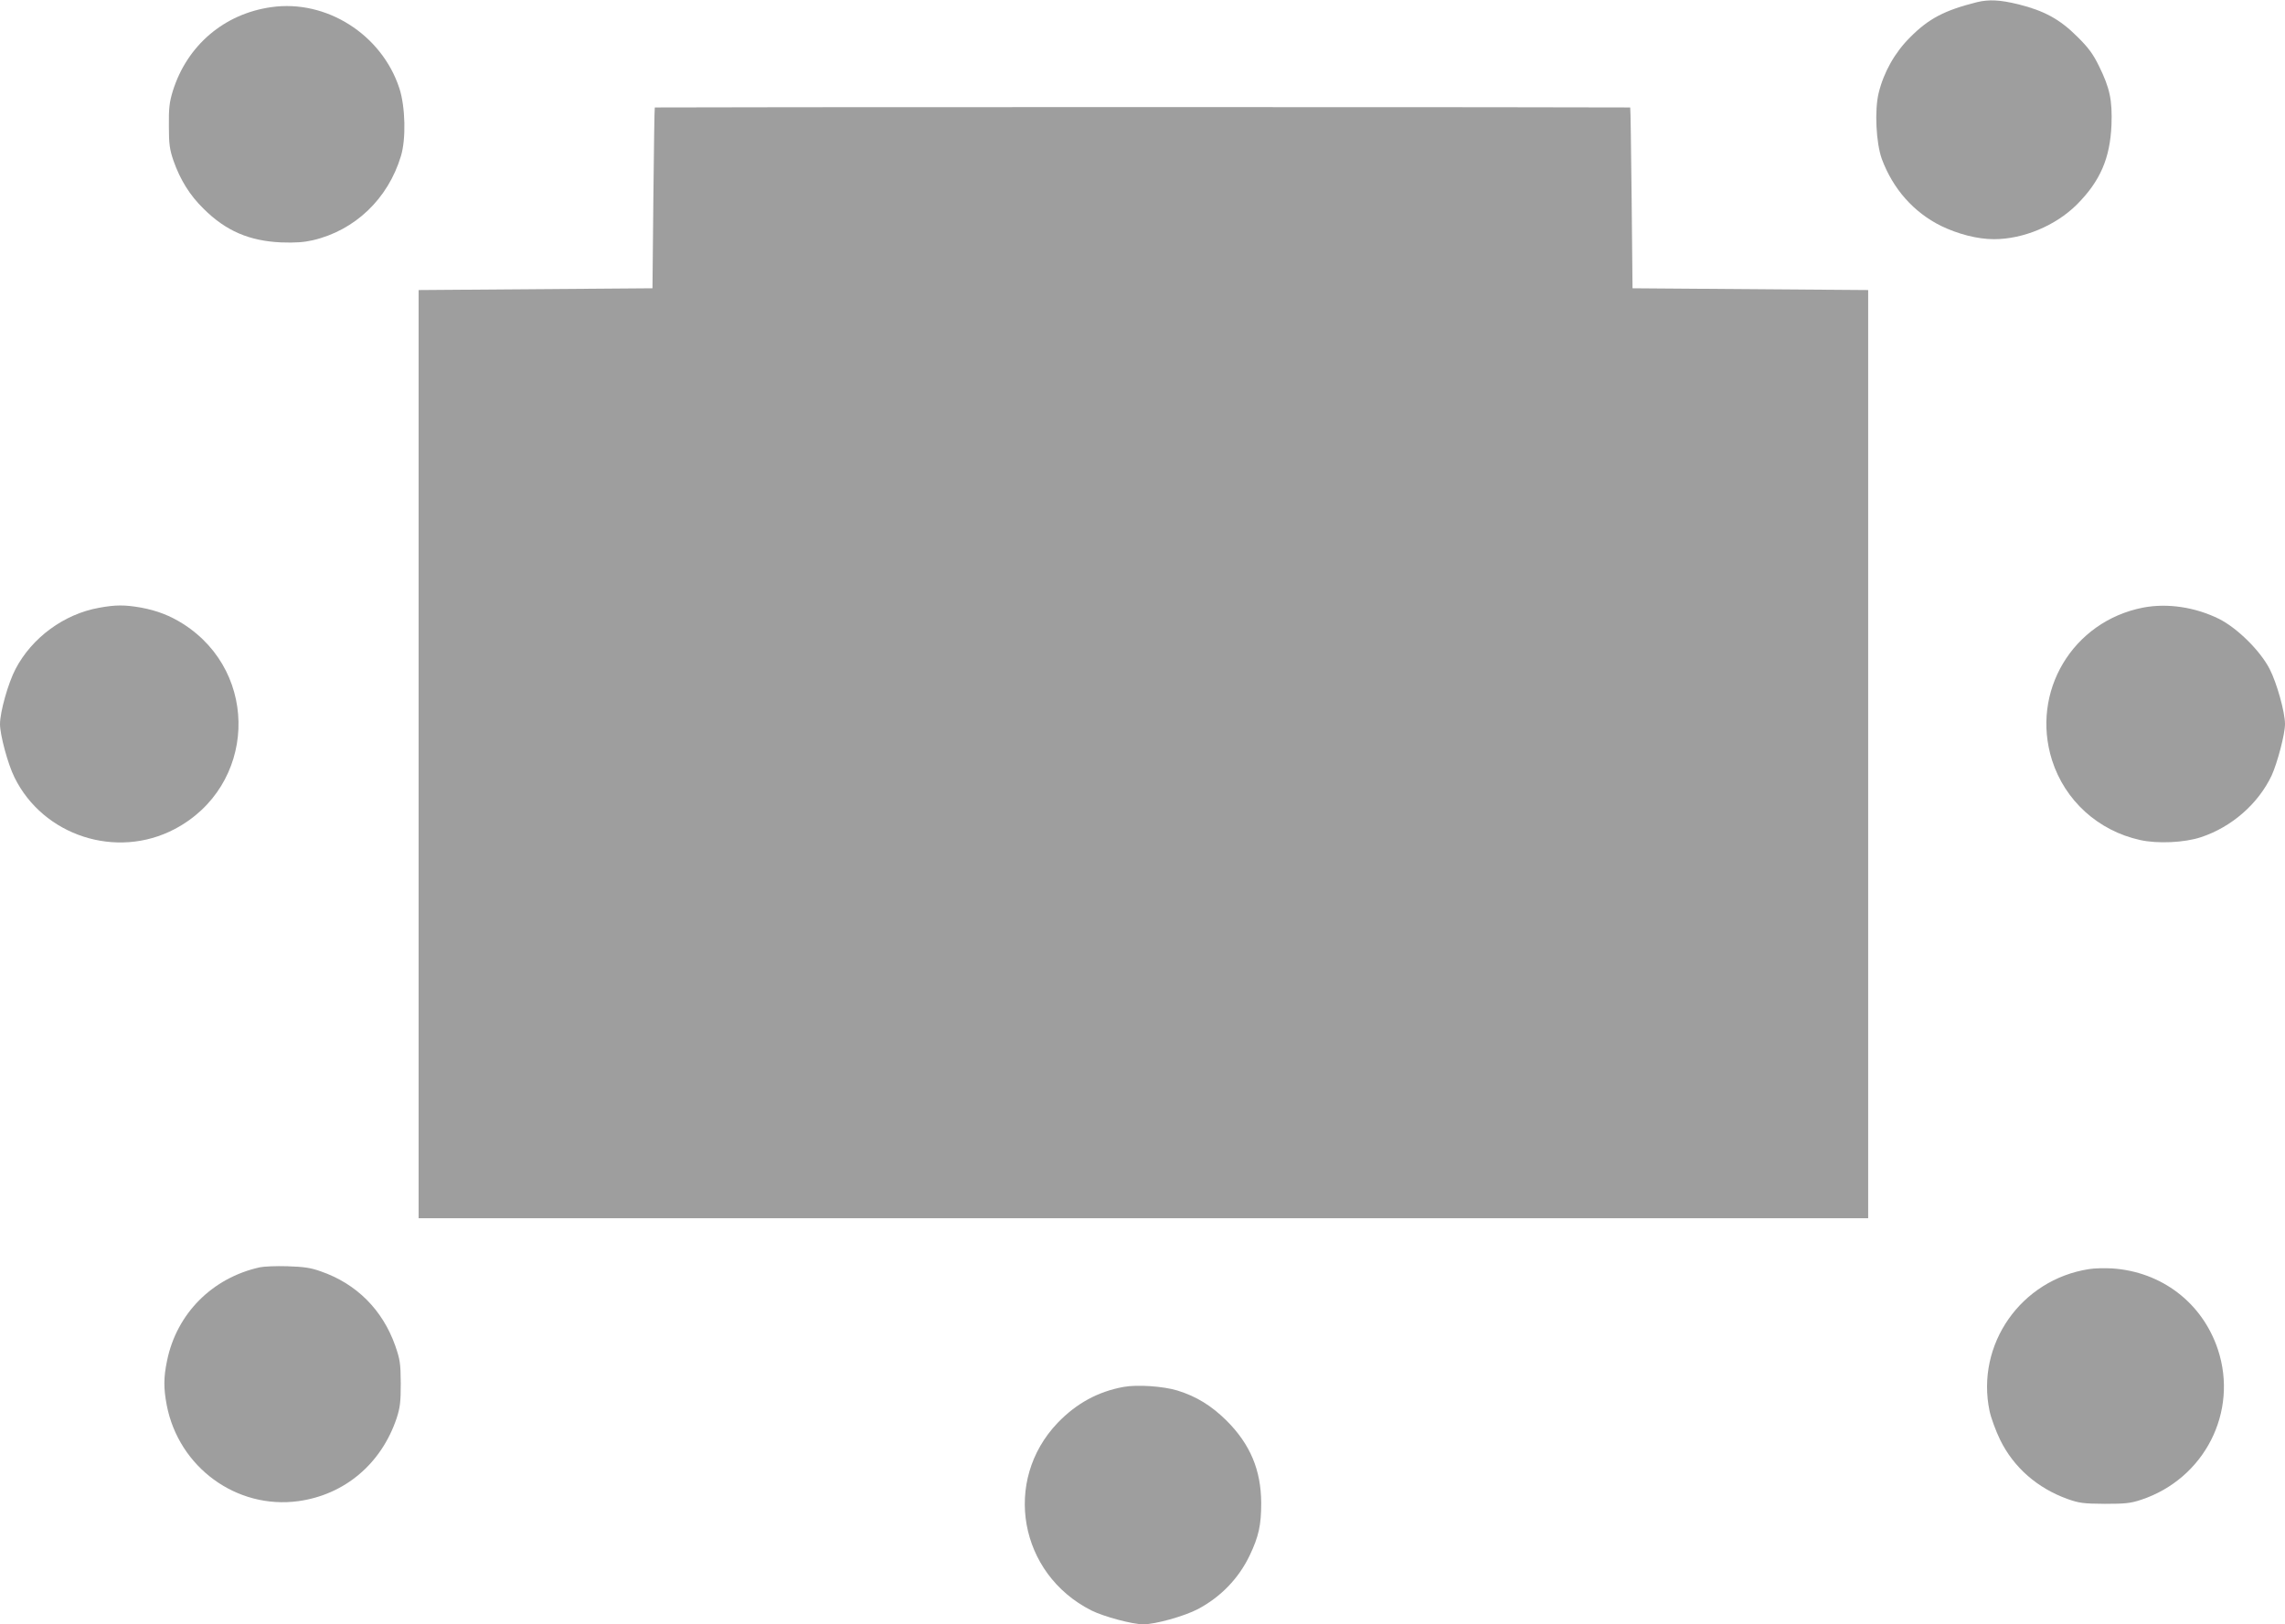 <?xml version="1.0" standalone="no"?>
<!DOCTYPE svg PUBLIC "-//W3C//DTD SVG 20010904//EN"
 "http://www.w3.org/TR/2001/REC-SVG-20010904/DTD/svg10.dtd">
<svg version="1.0" xmlns="http://www.w3.org/2000/svg"
 width="1280pt" height="910pt" viewBox="0 0 1280 910"
 preserveAspectRatio="xMidYMid meet">
<g transform="translate(0,910) scale(0.1,-0.1)"
fill="#9e9e9e" stroke="none">
<path d="M11075 9088 c-183 -46 -271 -92 -376 -198 -85 -85 -146 -193 -175
-310 -24 -97 -15 -282 18 -372 63 -168 178 -297 330 -373 97 -47 206 -75 298
-75 164 0 345 76 463 193 132 132 187 260 195 447 5 139 -9 206 -70 330 -33
67 -58 102 -122 165 -97 97 -185 145 -330 181 -103 25 -164 28 -231 12z"/>
<path d="M1520 9060 c-264 -37 -472 -214 -552 -470 -19 -62 -23 -96 -22 -195
0 -103 4 -131 26 -196 38 -107 91 -193 168 -268 125 -125 257 -181 435 -189
79 -3 129 1 177 12 236 55 422 232 494 472 29 95 25 276 -9 380 -99 301 -409
498 -717 454z"/>
<path d="M3668 8498 c-2 -2 -5 -230 -8 -508 l-5 -505 -655 -5 -655 -5 0 -2600
0 -2600 4060 0 4060 0 0 2600 0 2600 -660 5 -660 5 -5 505 c-3 278 -6 506 -8
508 -1 1 -1230 2 -2732 2 -1501 0 -2731 -1 -2732 -2z"/>
<path d="M555 5695 c-196 -35 -376 -167 -468 -343 -41 -78 -87 -240 -87 -309
0 -60 44 -224 81 -298 161 -328 572 -461 897 -290 455 239 482 872 49 1149
-74 47 -146 75 -237 92 -91 16 -143 16 -235 -1z"/>
<path d="M12005 5696 c-395 -77 -631 -472 -510 -855 72 -226 258 -395 493
-447 98 -22 250 -15 342 16 172 57 320 187 395 345 32 70 75 232 75 288 0 68
-46 231 -86 309 -53 103 -182 230 -284 281 -134 66 -289 89 -425 63z"/>
<path d="M1455 2000 c-266 -59 -465 -259 -519 -522 -20 -95 -20 -155 -2 -250
67 -348 391 -585 737 -538 260 36 465 209 551 465 19 59 23 90 23 195 -1 113
-4 133 -31 211 -71 201 -217 347 -416 416 -58 21 -96 26 -188 29 -63 2 -133
-1 -155 -6z"/>
<path d="M11702 1990 c-381 -59 -635 -422 -557 -795 8 -38 35 -112 60 -163 76
-154 208 -269 377 -330 65 -23 88 -26 208 -27 115 0 145 3 205 23 354 118 545
492 429 842 -87 261 -315 436 -594 454 -41 2 -99 1 -128 -4z"/>
<path d="M6294 1330 c-143 -26 -264 -92 -369 -201 -310 -324 -217 -846 188
-1051 70 -35 230 -78 292 -78 67 0 228 45 305 85 128 68 228 171 290 300 51
107 65 170 65 295 -1 184 -61 328 -194 461 -85 84 -169 136 -276 169 -80 24
-224 34 -301 20z"/>
</g>
</svg>
